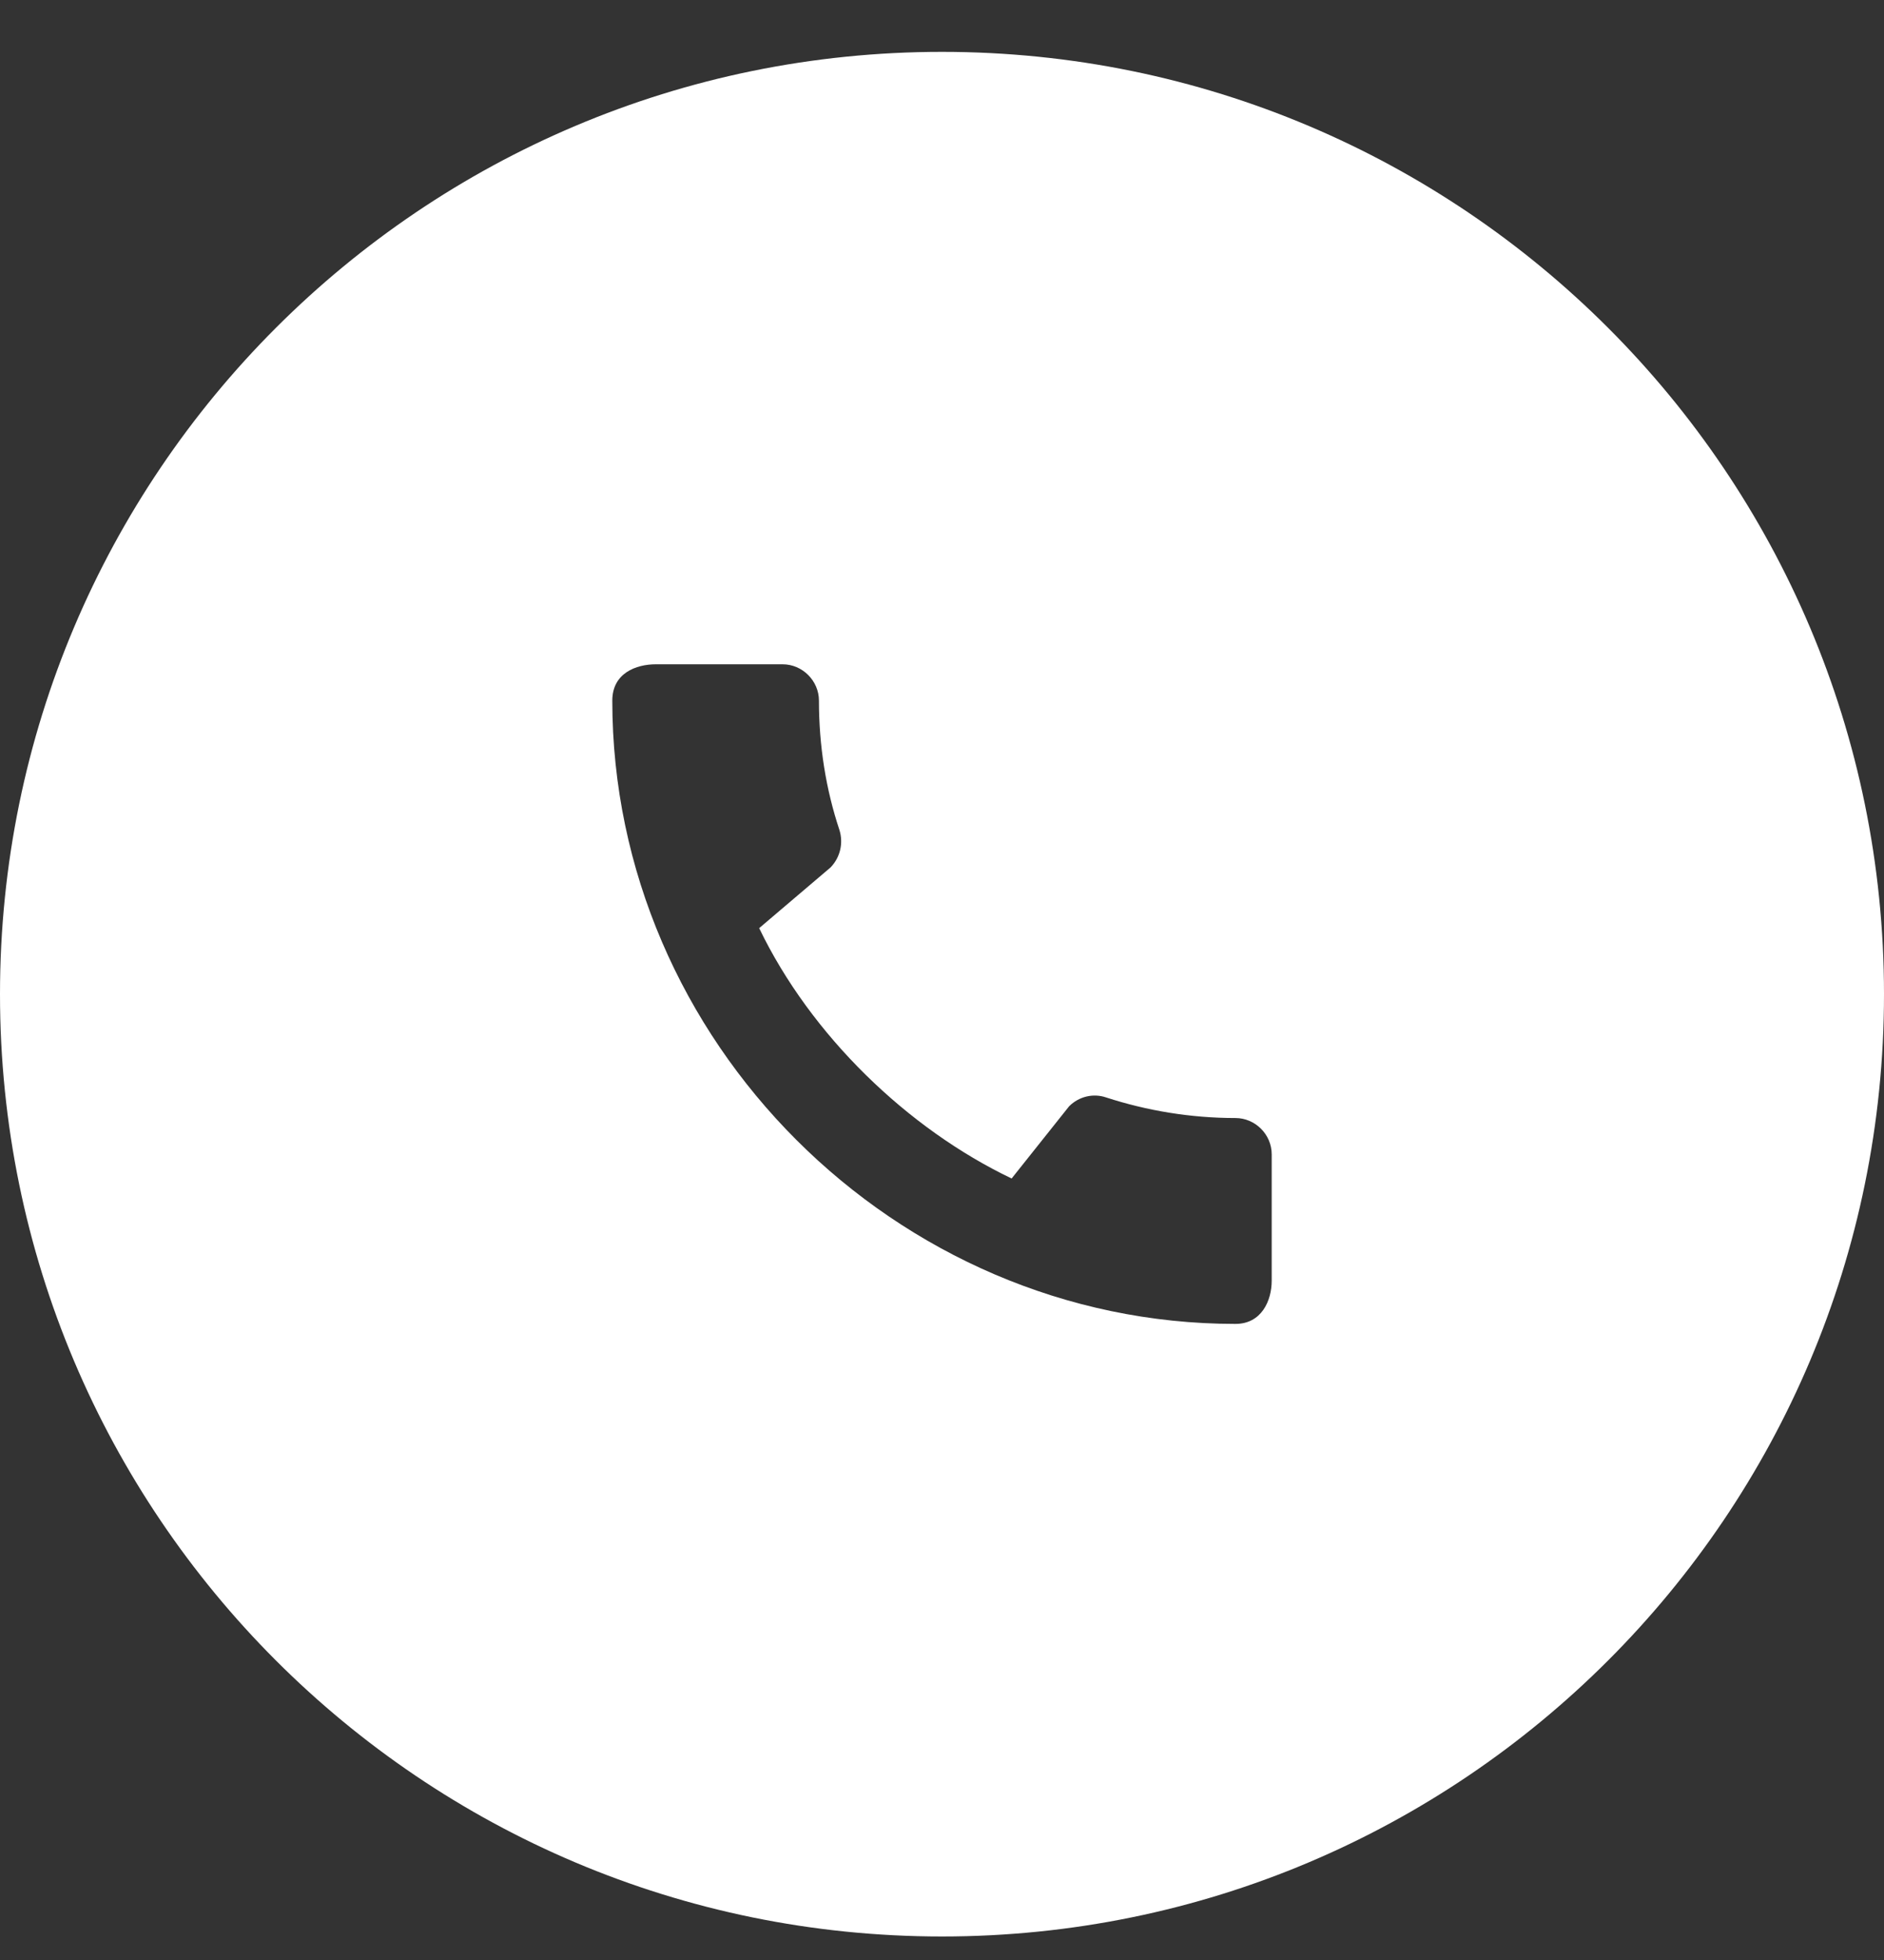 <?xml version="1.0" encoding="UTF-8"?> <svg xmlns="http://www.w3.org/2000/svg" width="25" height="26" viewBox="0 0 25 26" fill="none"><rect x="0" y="0" width="25" height="26" fill="#333333" stroke="none"/> <g clip-path="url(#clip0_647_283)"> <path fill-rule="evenodd" clip-rule="evenodd" d="M12.5 25.688C19.404 25.688 25 20.091 25 13.188C25 6.284 19.404 0.688 12.5 0.688C5.596 0.688 0 6.284 0 13.188C0 20.091 5.596 25.688 12.5 25.688ZM14.678 14.558C15.217 14.733 15.796 14.831 16.394 14.831C16.656 14.831 16.875 15.049 16.875 15.312V16.989C16.875 17.256 16.739 17.562 16.394 17.562C11.883 17.562 8.125 13.81 8.125 9.294C8.125 8.929 8.441 8.812 8.703 8.812H10.385C10.648 8.812 10.867 9.031 10.867 9.294C10.867 9.892 10.959 10.47 11.139 11.01C11.192 11.18 11.153 11.369 11.022 11.506L10.074 12.312C10.76 13.737 12.048 14.976 13.424 15.633L14.187 14.675C14.318 14.544 14.508 14.5 14.678 14.558Z" fill="white"></path> </g> <defs> <clipPath id="clip0_647_283"> <rect width="25" height="25" fill="white" transform="translate(0 0.688)"></rect> </clipPath> </defs> </svg> 
